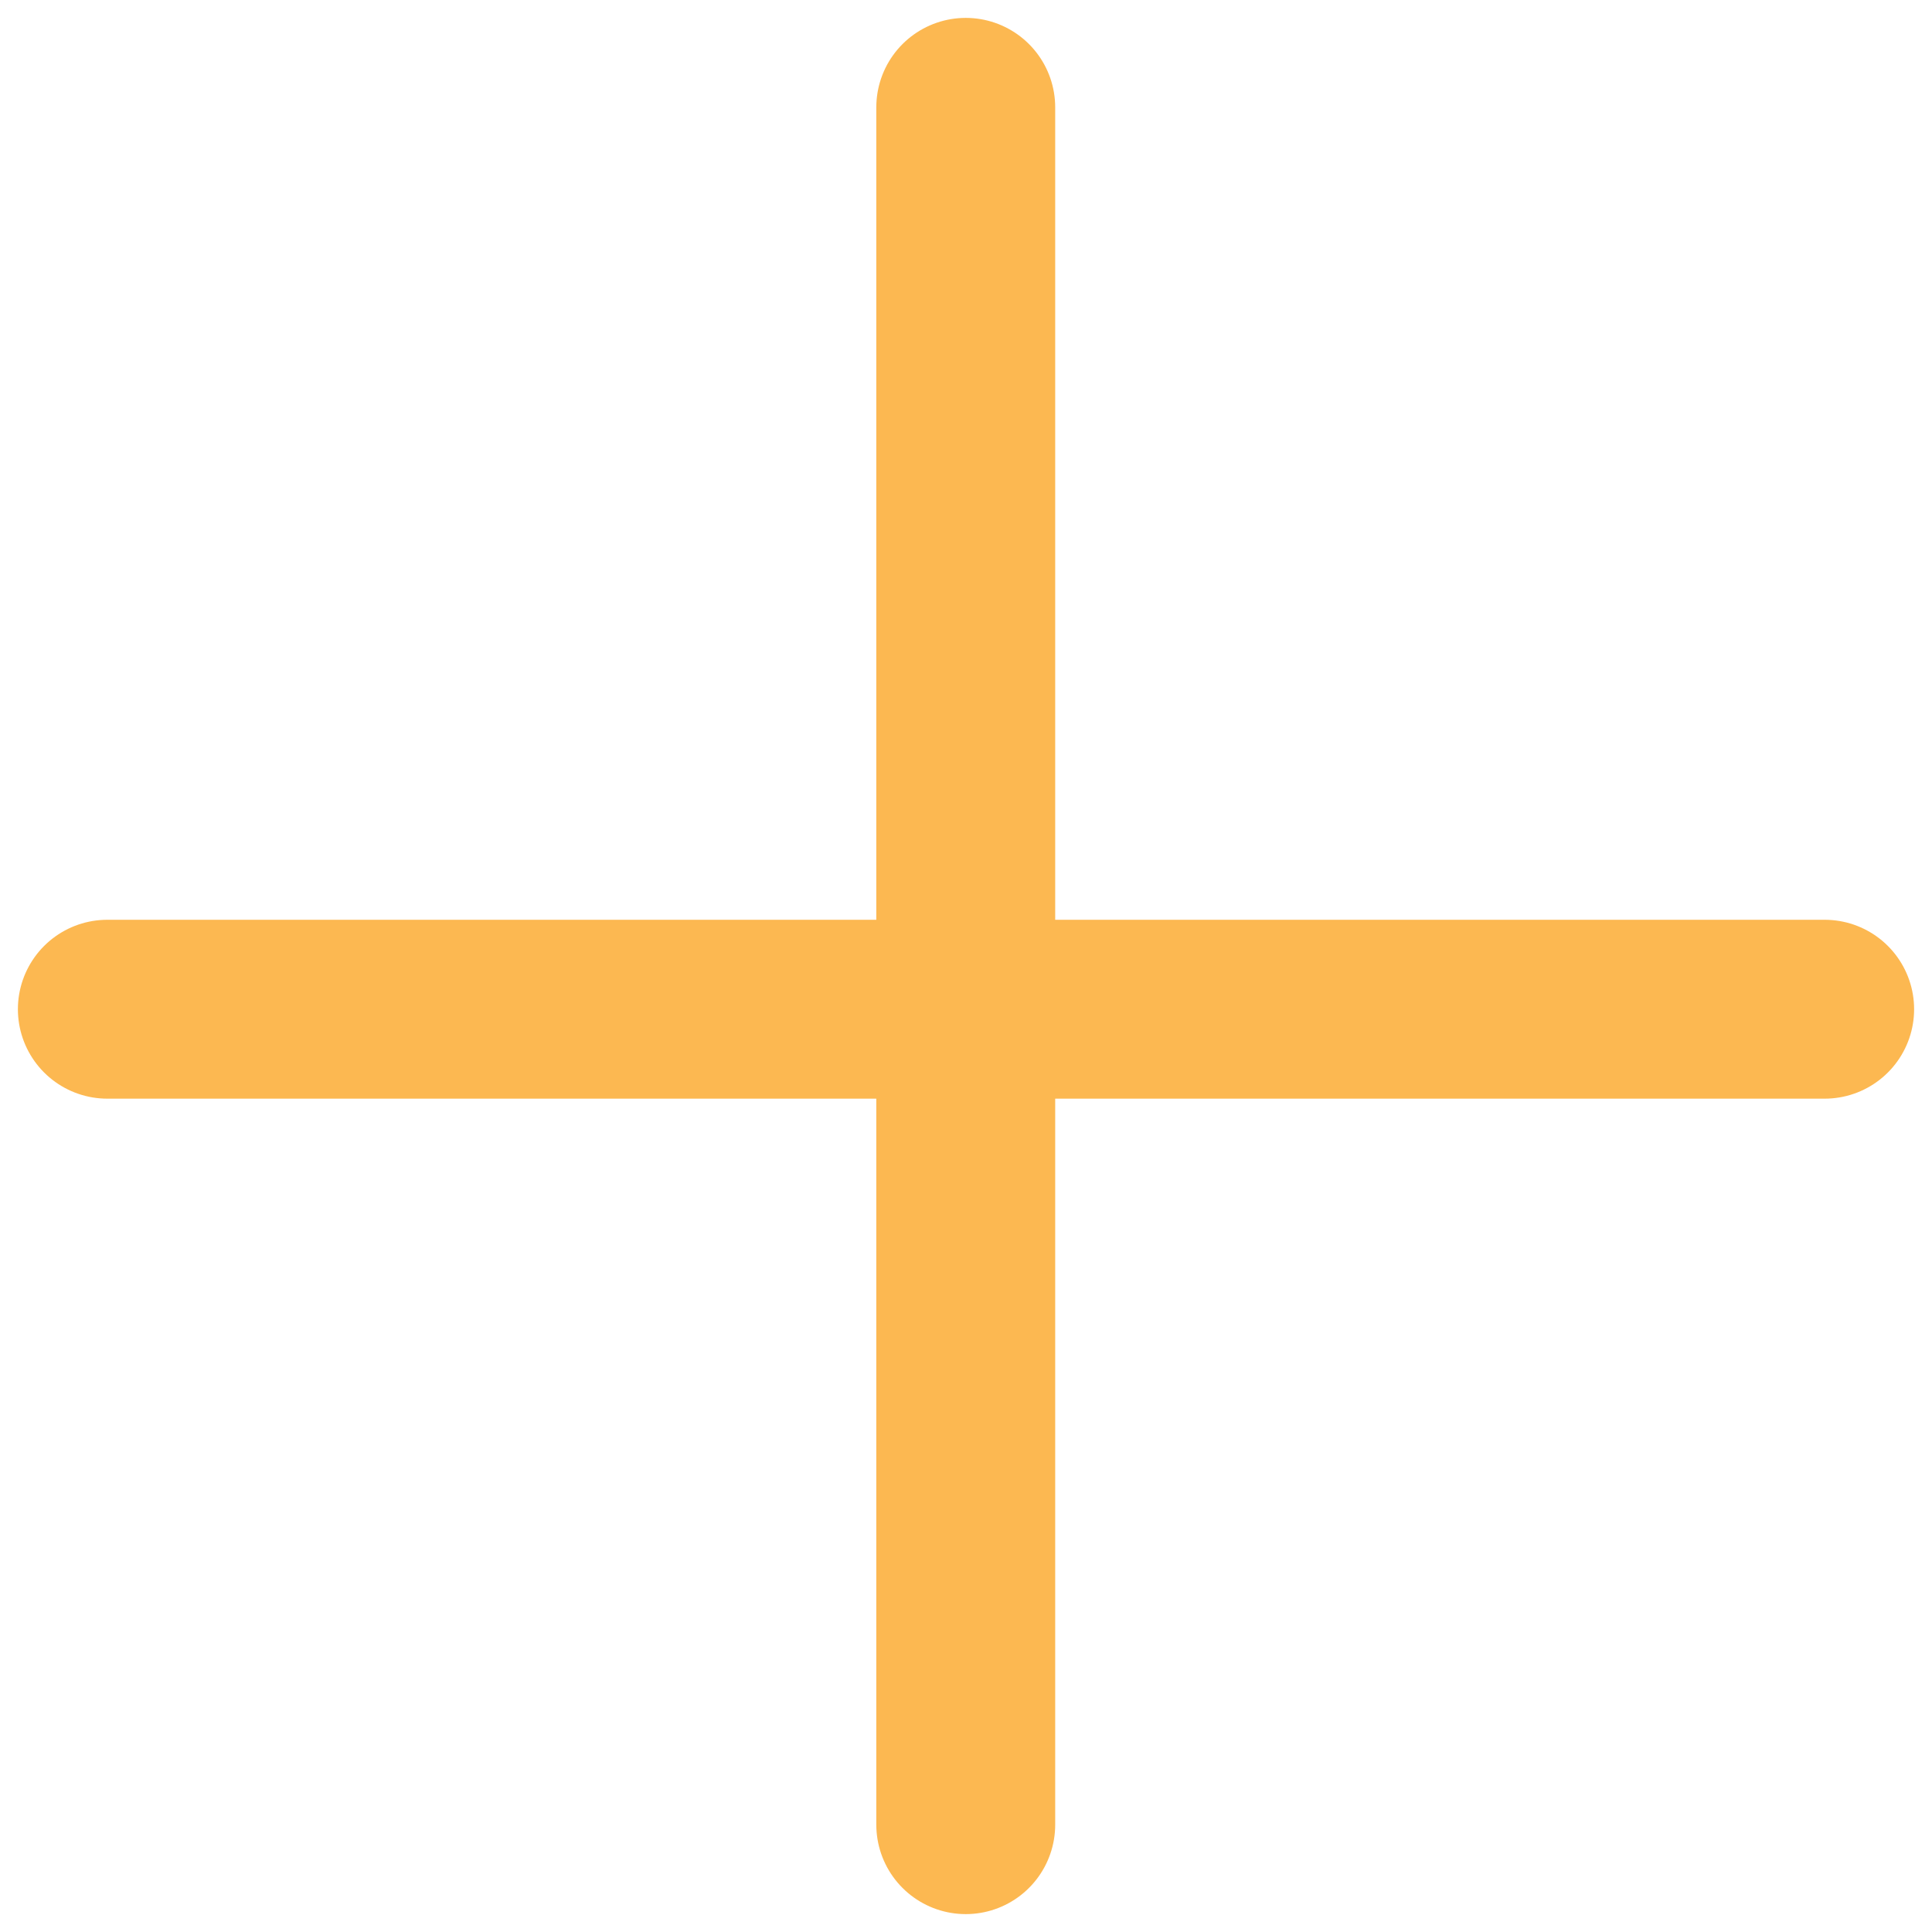 <?xml version="1.0" encoding="UTF-8"?> <svg xmlns="http://www.w3.org/2000/svg" width="54" height="54" viewBox="0 0 54 54" fill="none"> <path d="M26.993 3V51M3 28.208H51" stroke="#FCB851" stroke-width="5" stroke-linecap="round"></path> </svg> 
